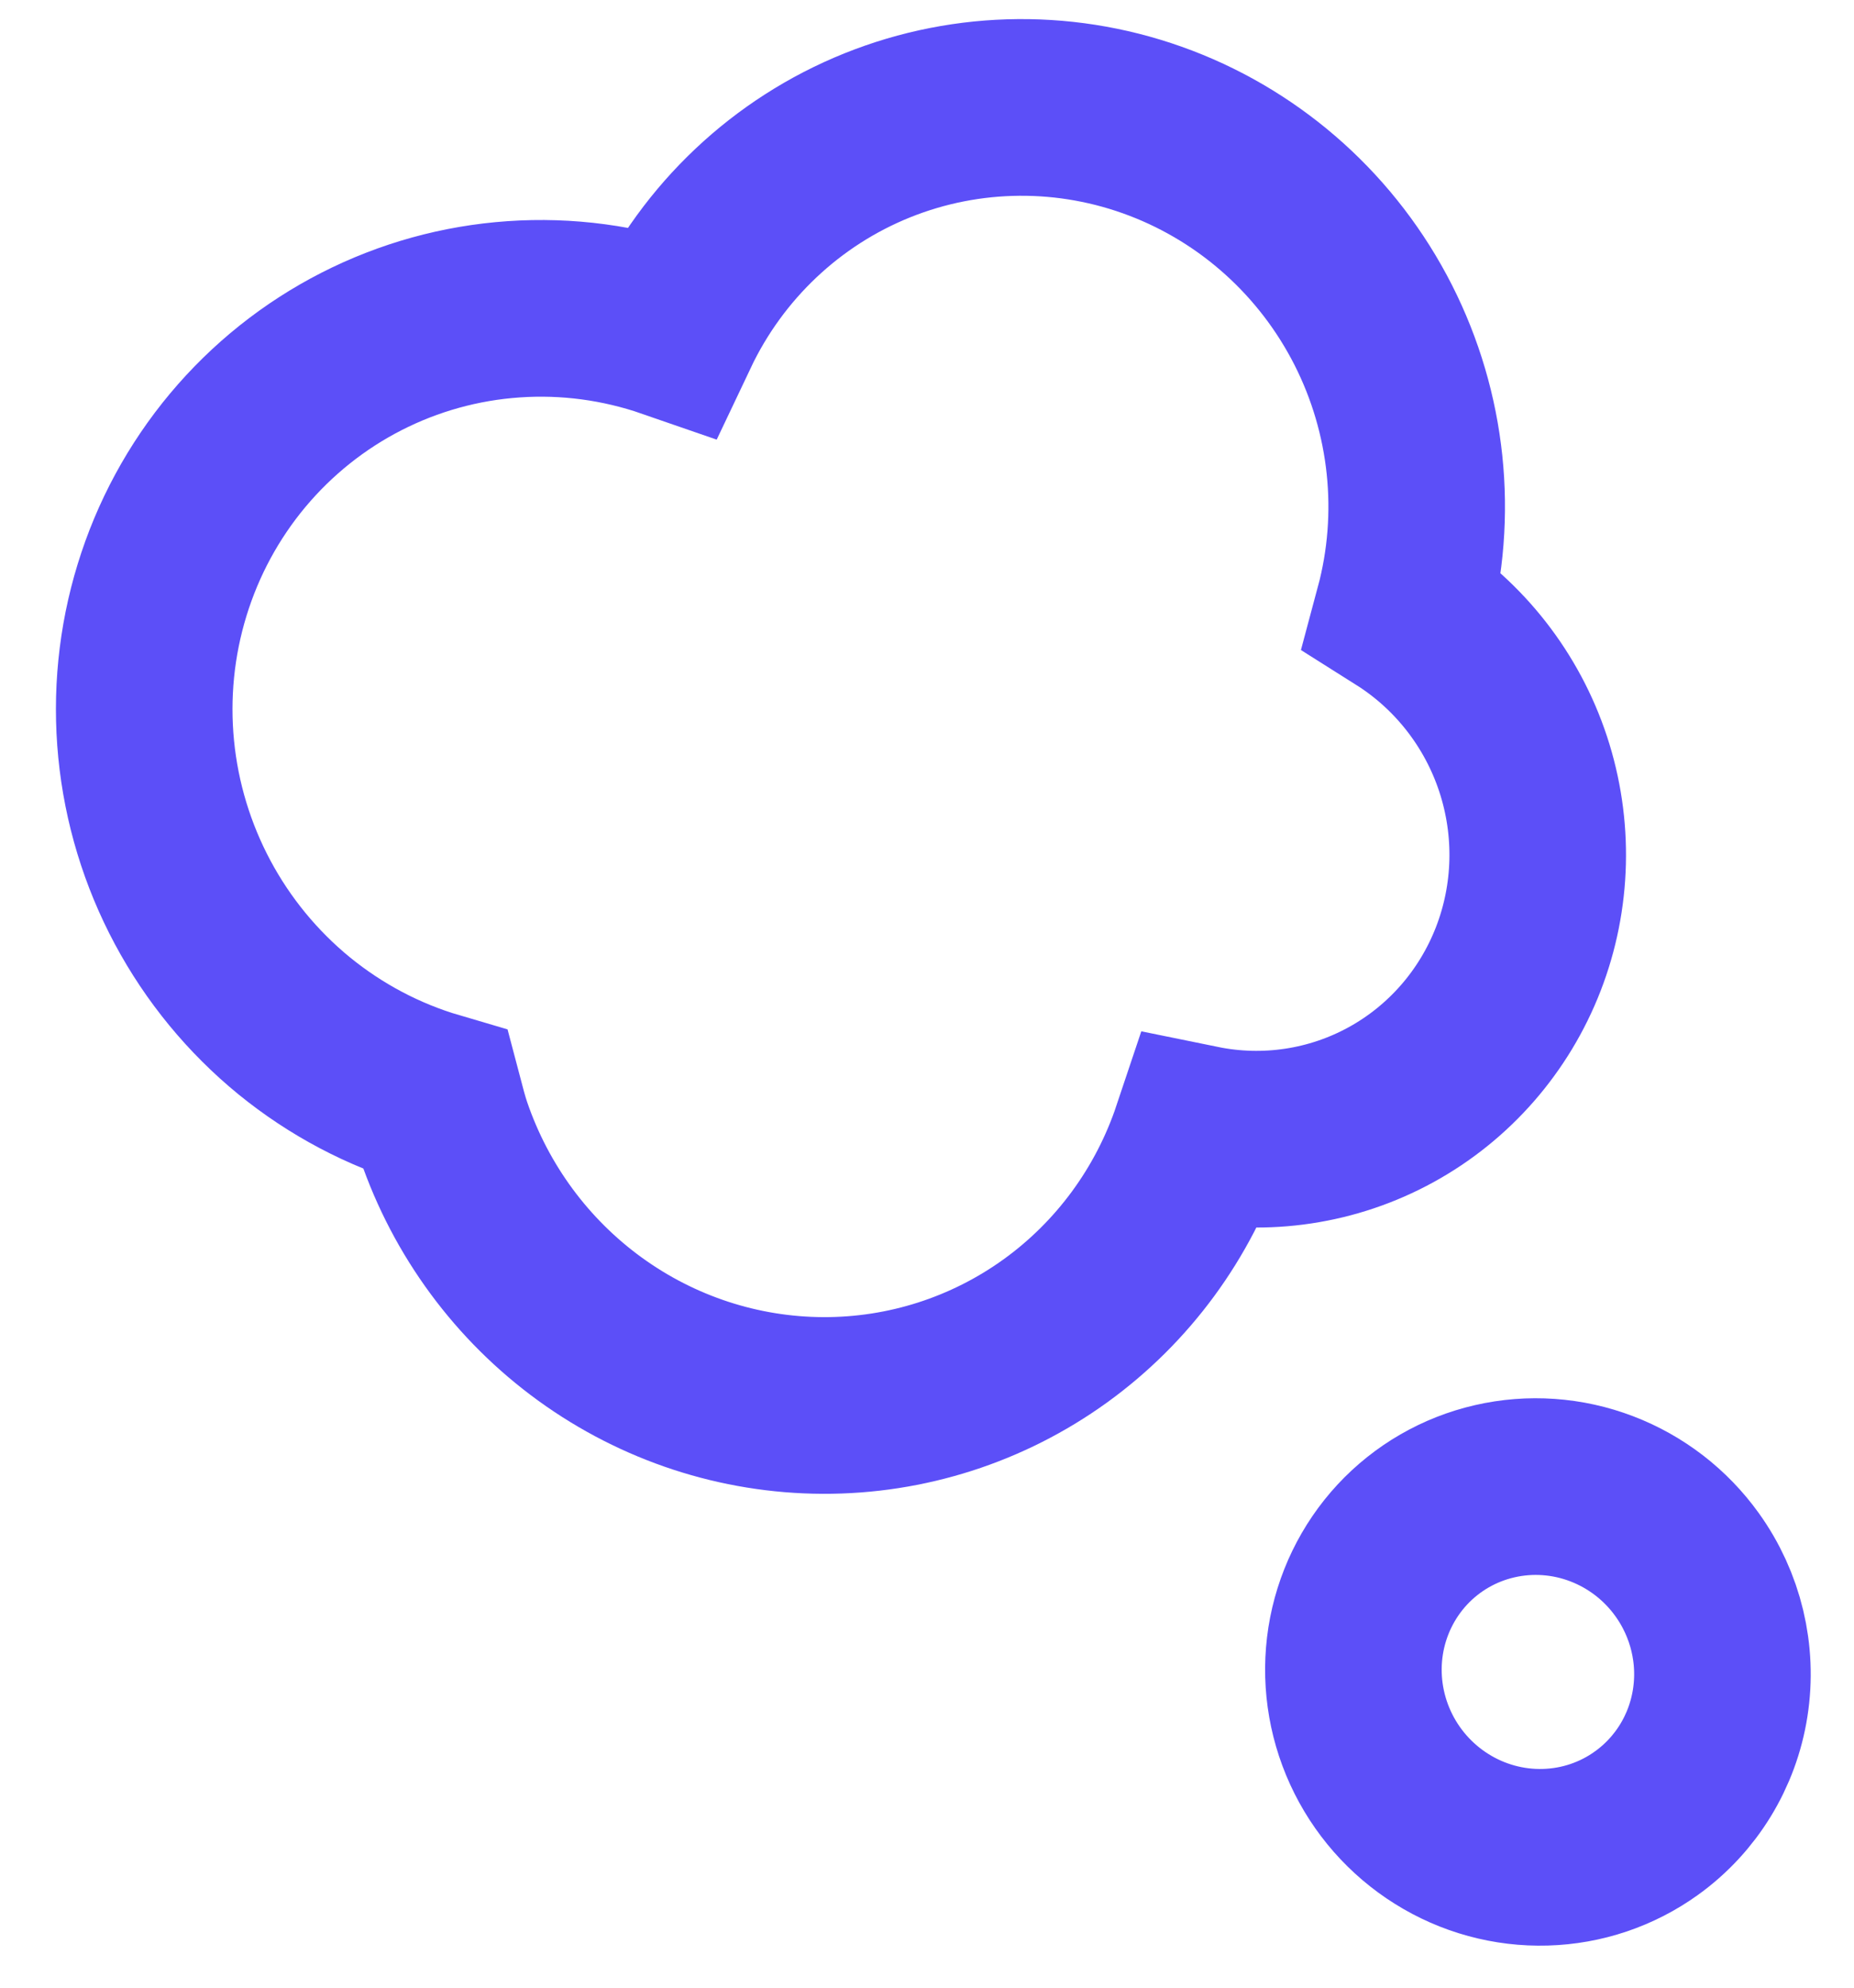 <svg width="42" height="45" viewBox="0 0 42 45" fill="none" xmlns="http://www.w3.org/2000/svg">
<path d="M31.785 13.811C33.065 14.618 34.027 15.851 34.504 17.295C34.98 18.738 34.942 20.301 34.395 21.711C33.848 23.121 32.828 24.289 31.511 25.011C30.194 25.733 28.664 25.963 27.189 25.662C26.585 27.465 25.436 29.029 23.904 30.133C22.372 31.237 20.532 31.827 18.643 31.819C16.753 31.812 14.909 31.208 13.368 30.092C11.827 28.976 10.667 27.404 10.049 25.596C9.971 25.366 9.913 25.137 9.852 24.906C8.69 24.565 7.607 23.992 6.664 23.224C5.722 22.454 4.94 21.504 4.364 20.428C3.788 19.352 3.43 18.173 3.311 16.959C3.192 15.745 3.314 14.521 3.671 13.359C4.027 12.197 4.61 11.121 5.386 10.193C6.162 9.266 7.115 8.505 8.189 7.957C9.263 7.409 10.436 7.084 11.64 7.002C12.843 6.919 14.053 7.081 15.197 7.477C16.152 5.464 17.82 3.89 19.874 3.064C21.928 2.239 24.219 2.221 26.297 3.015C28.376 3.809 30.091 5.356 31.107 7.354C32.122 9.352 32.364 11.655 31.785 13.811Z" stroke="#5C4FF8" stroke-width="4"/>
<path d="M35.008 42.047C35.834 42.024 36.632 41.755 37.3 41.274L37.303 41.272C38.198 40.627 38.798 39.649 38.969 38.552C39.141 37.455 38.871 36.33 38.219 35.423C37.733 34.746 37.059 34.227 36.283 33.931C35.507 33.635 34.664 33.576 33.86 33.761C33.056 33.945 32.328 34.366 31.767 34.969C31.207 35.573 30.839 36.332 30.71 37.15C30.582 37.968 30.698 38.809 31.045 39.567C31.392 40.325 31.954 40.965 32.659 41.406C33.364 41.848 34.182 42.071 35.008 42.047Z" stroke="#5C4FF8" stroke-width="4"/>
</svg>

